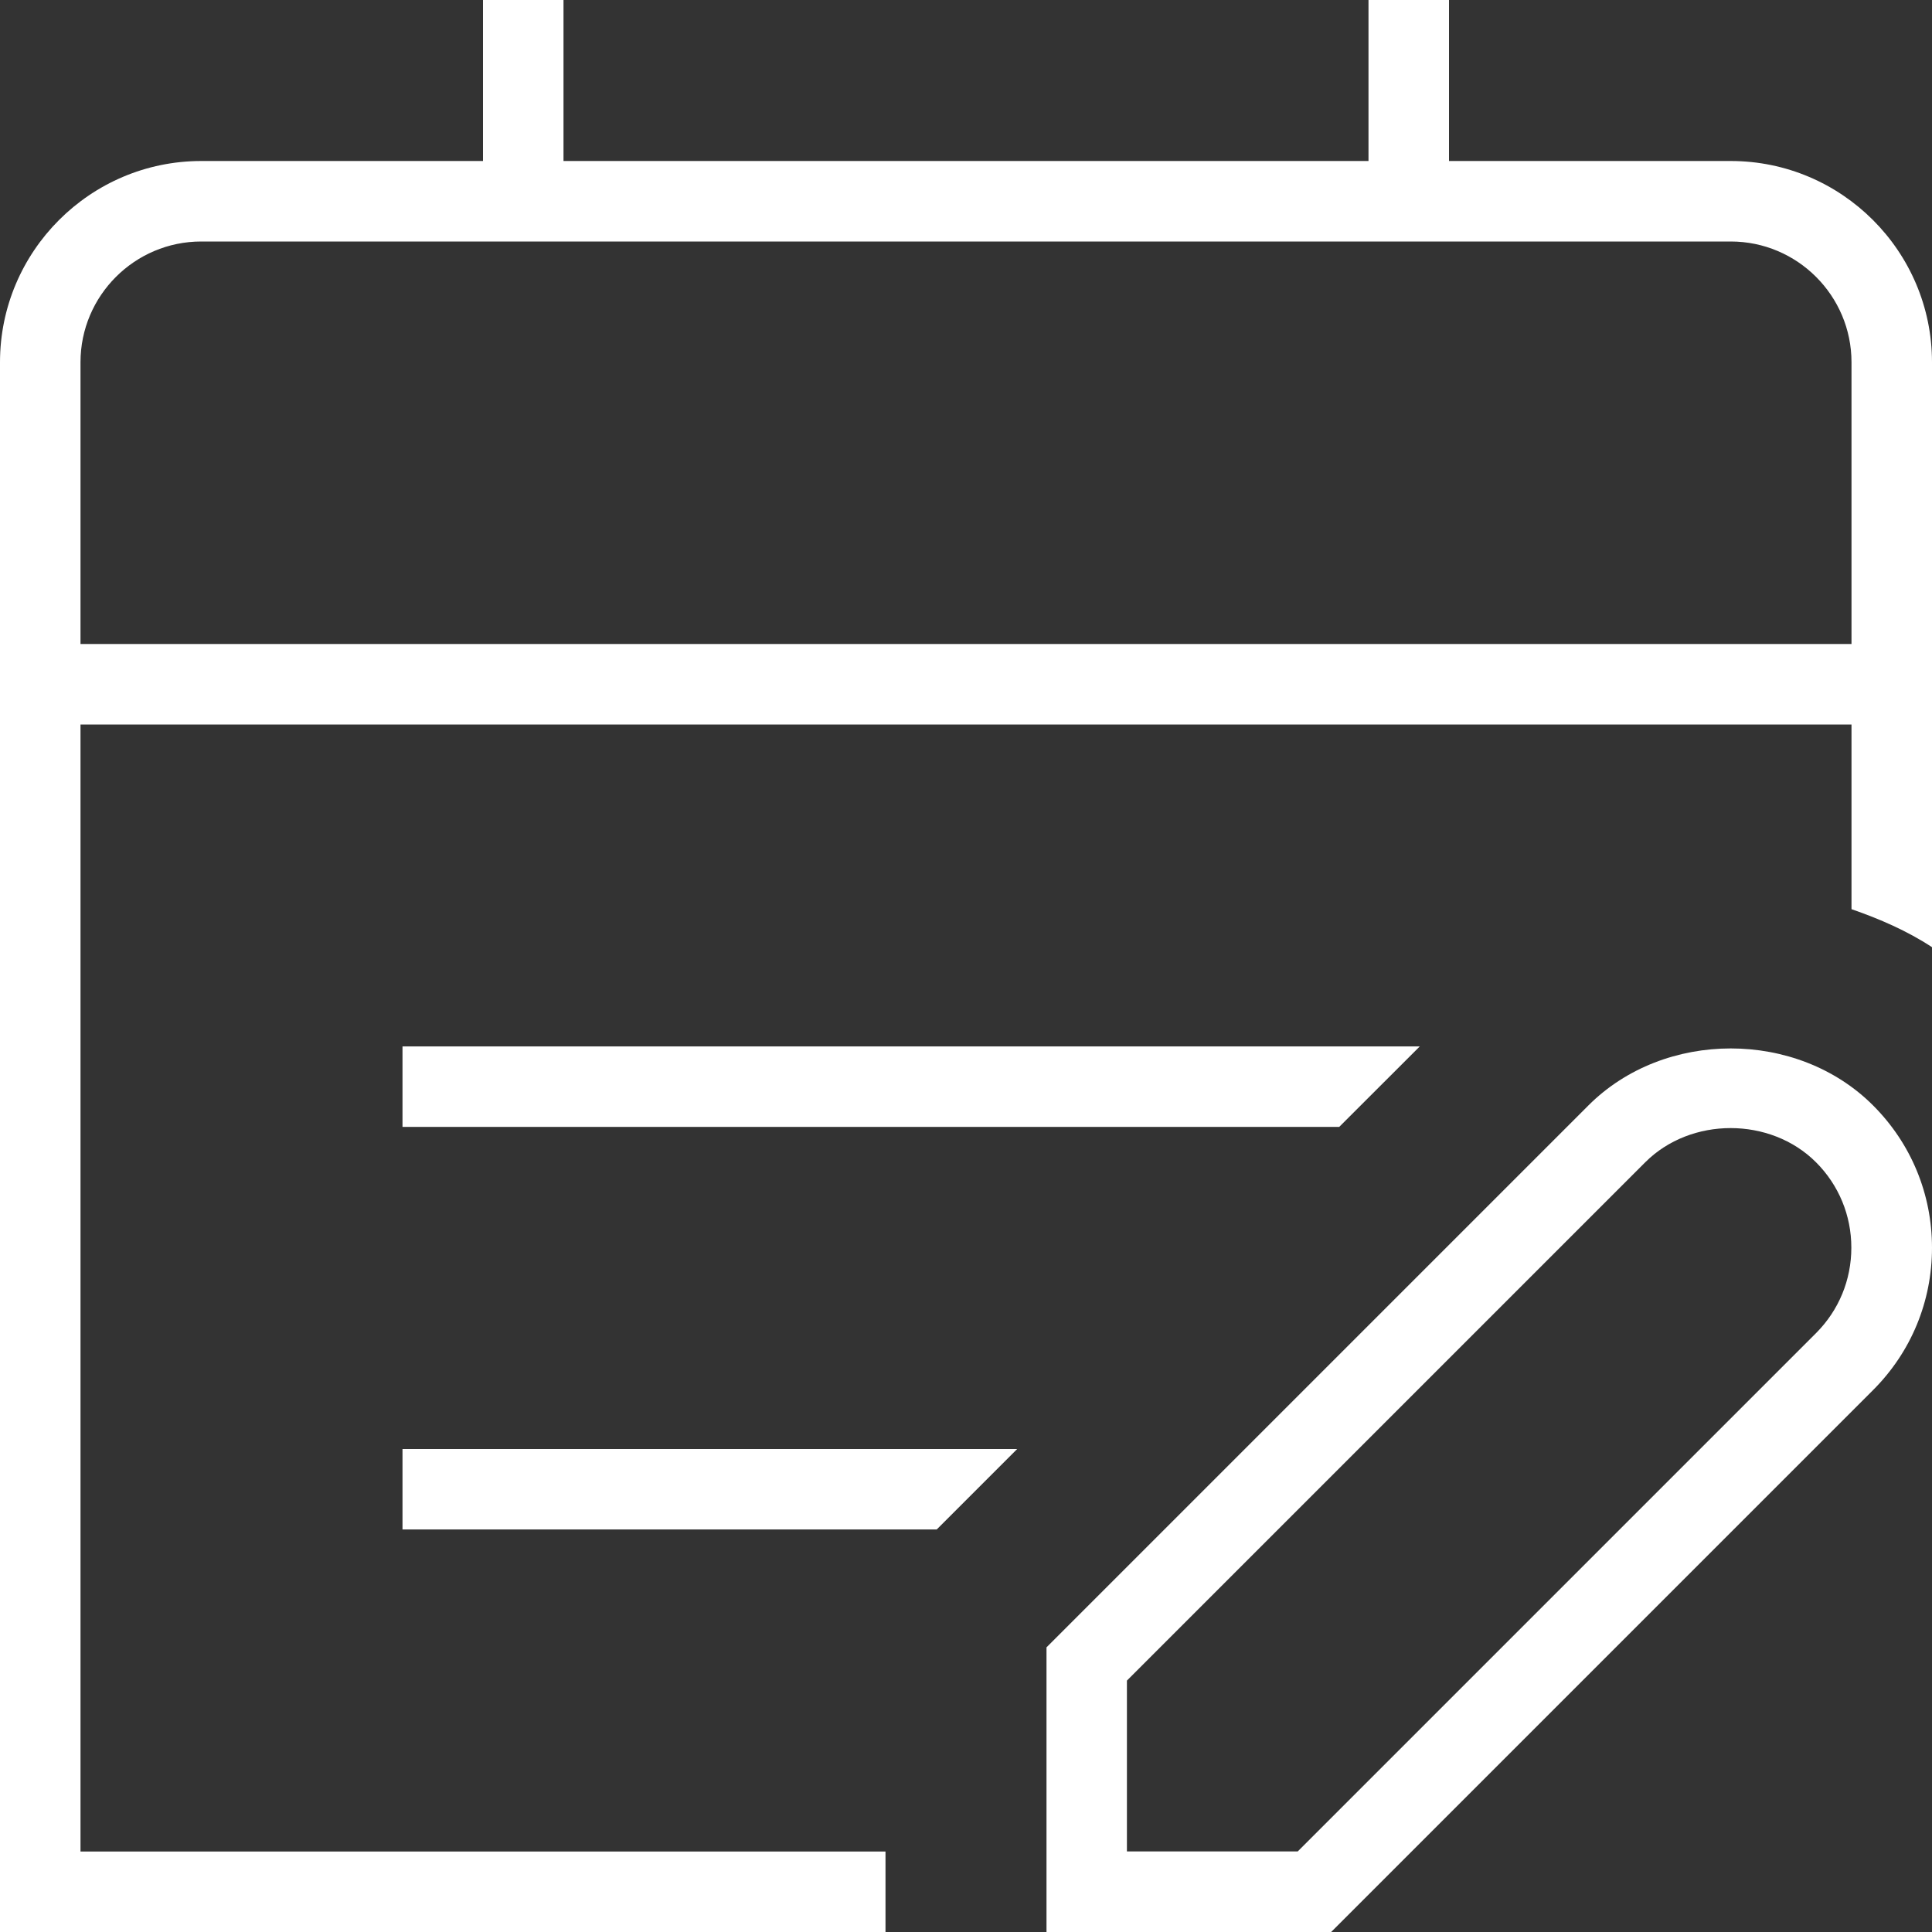 <?xml version="1.0" encoding="UTF-8"?> <svg xmlns="http://www.w3.org/2000/svg" width="512" height="512" viewBox="0 0 512 512" fill="none"><rect x="0" y="0" width="512" height="512" fill="#333333" stroke="none"/><g clip-path="url(#clip0_564_40)"><path d="M420.949 292.949L277.333 436.565V512H352.768L496.384 368.384C506.453 358.315 512 344.917 512 330.667C512 316.416 506.453 303.019 496.384 292.949C476.267 272.811 441.067 272.811 420.949 292.949ZM481.28 353.28L343.915 490.645H298.645V445.376L436.011 308.011C448.085 295.936 469.184 295.936 481.259 308.011C487.296 314.048 490.624 322.091 490.624 330.645C490.624 339.2 487.317 347.221 481.28 353.28ZM354.901 298.645H106.667V277.312H376.256L354.901 298.645ZM458.667 42.667H384V0H362.667V42.667H149.333V0H128V42.667H53.333C23.936 42.667 0 66.603 0 96V512H234.667V490.667H21.333V192H490.667V240.939C498.176 243.541 505.429 246.699 512 251.008V96C512 66.603 488.064 42.667 458.667 42.667ZM21.333 170.667V96C21.333 78.357 35.691 64 53.333 64H458.667C476.309 64 490.667 78.357 490.667 96V170.667H21.333ZM106.667 384H269.568L248.235 405.333H106.667V384Z" fill="white"></path></g><defs><clipPath id="clip0_564_40"><rect width="512" height="512" fill="white"></rect></clipPath></defs></svg> 
